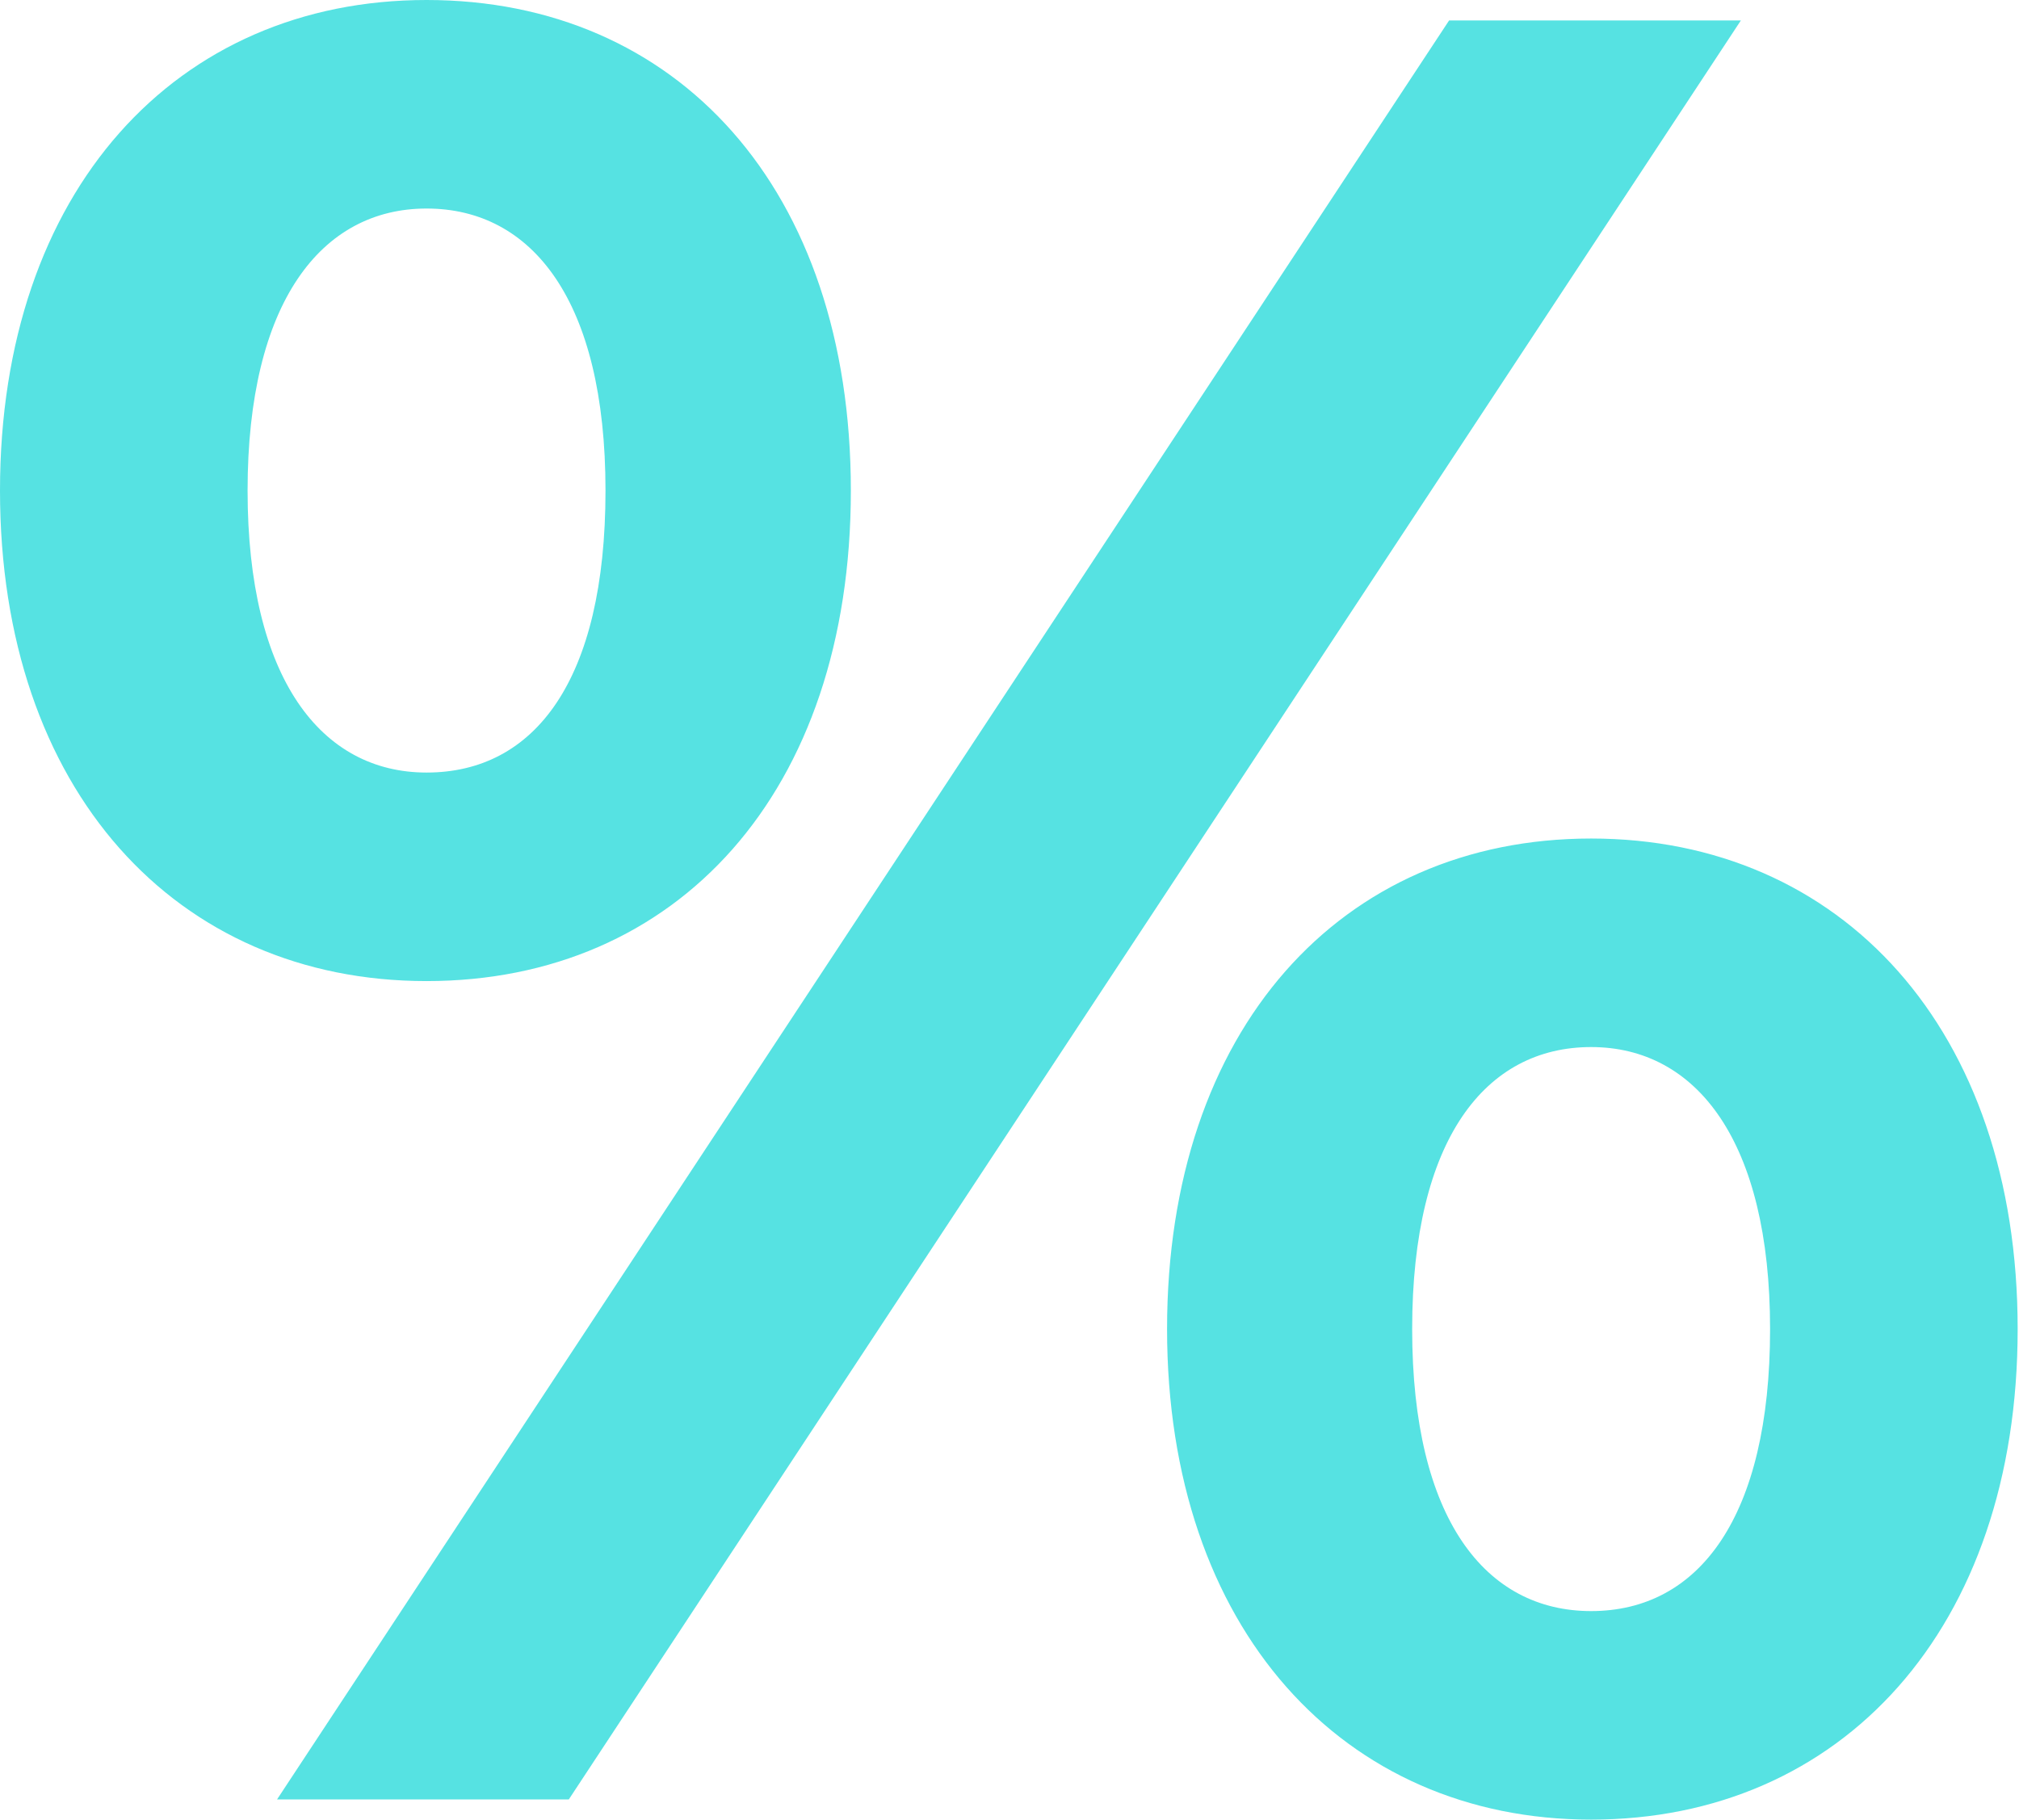 <?xml version="1.0" encoding="UTF-8"?> <svg xmlns="http://www.w3.org/2000/svg" width="142" height="128" viewBox="0 0 142 128" fill="none"> <path d="M111.907 113.331C104.499 113.331 99.32 106.888 99.32 93.493C99.32 80.098 104.499 73.655 111.907 73.655C119.314 73.655 124.493 80.262 124.493 93.493C124.493 106.724 119.49 113.331 111.907 113.331ZM111.907 128C129.496 128 141.906 114.587 141.906 93.493C141.906 72.399 129.496 58.986 111.907 58.986C94.317 58.986 82.082 72.399 82.082 93.493C82.082 114.587 94.493 128 111.907 128ZM30 54.345C22.592 54.345 17.413 47.738 17.413 34.507C17.413 21.276 22.592 14.669 30 14.669C37.407 14.669 42.586 21.112 42.586 34.507C42.586 47.902 37.583 54.345 30 54.345ZM19.485 126.58H40.005L122.439 1.438H101.918L19.485 126.58ZM30 69.014C47.589 69.014 59.842 55.783 59.842 34.507C59.842 13.231 47.589 0 30 0C12.411 0 0 13.413 0 34.507C0 55.601 12.411 69.014 30 69.014Z" fill="#56E2E2"></path> </svg> 